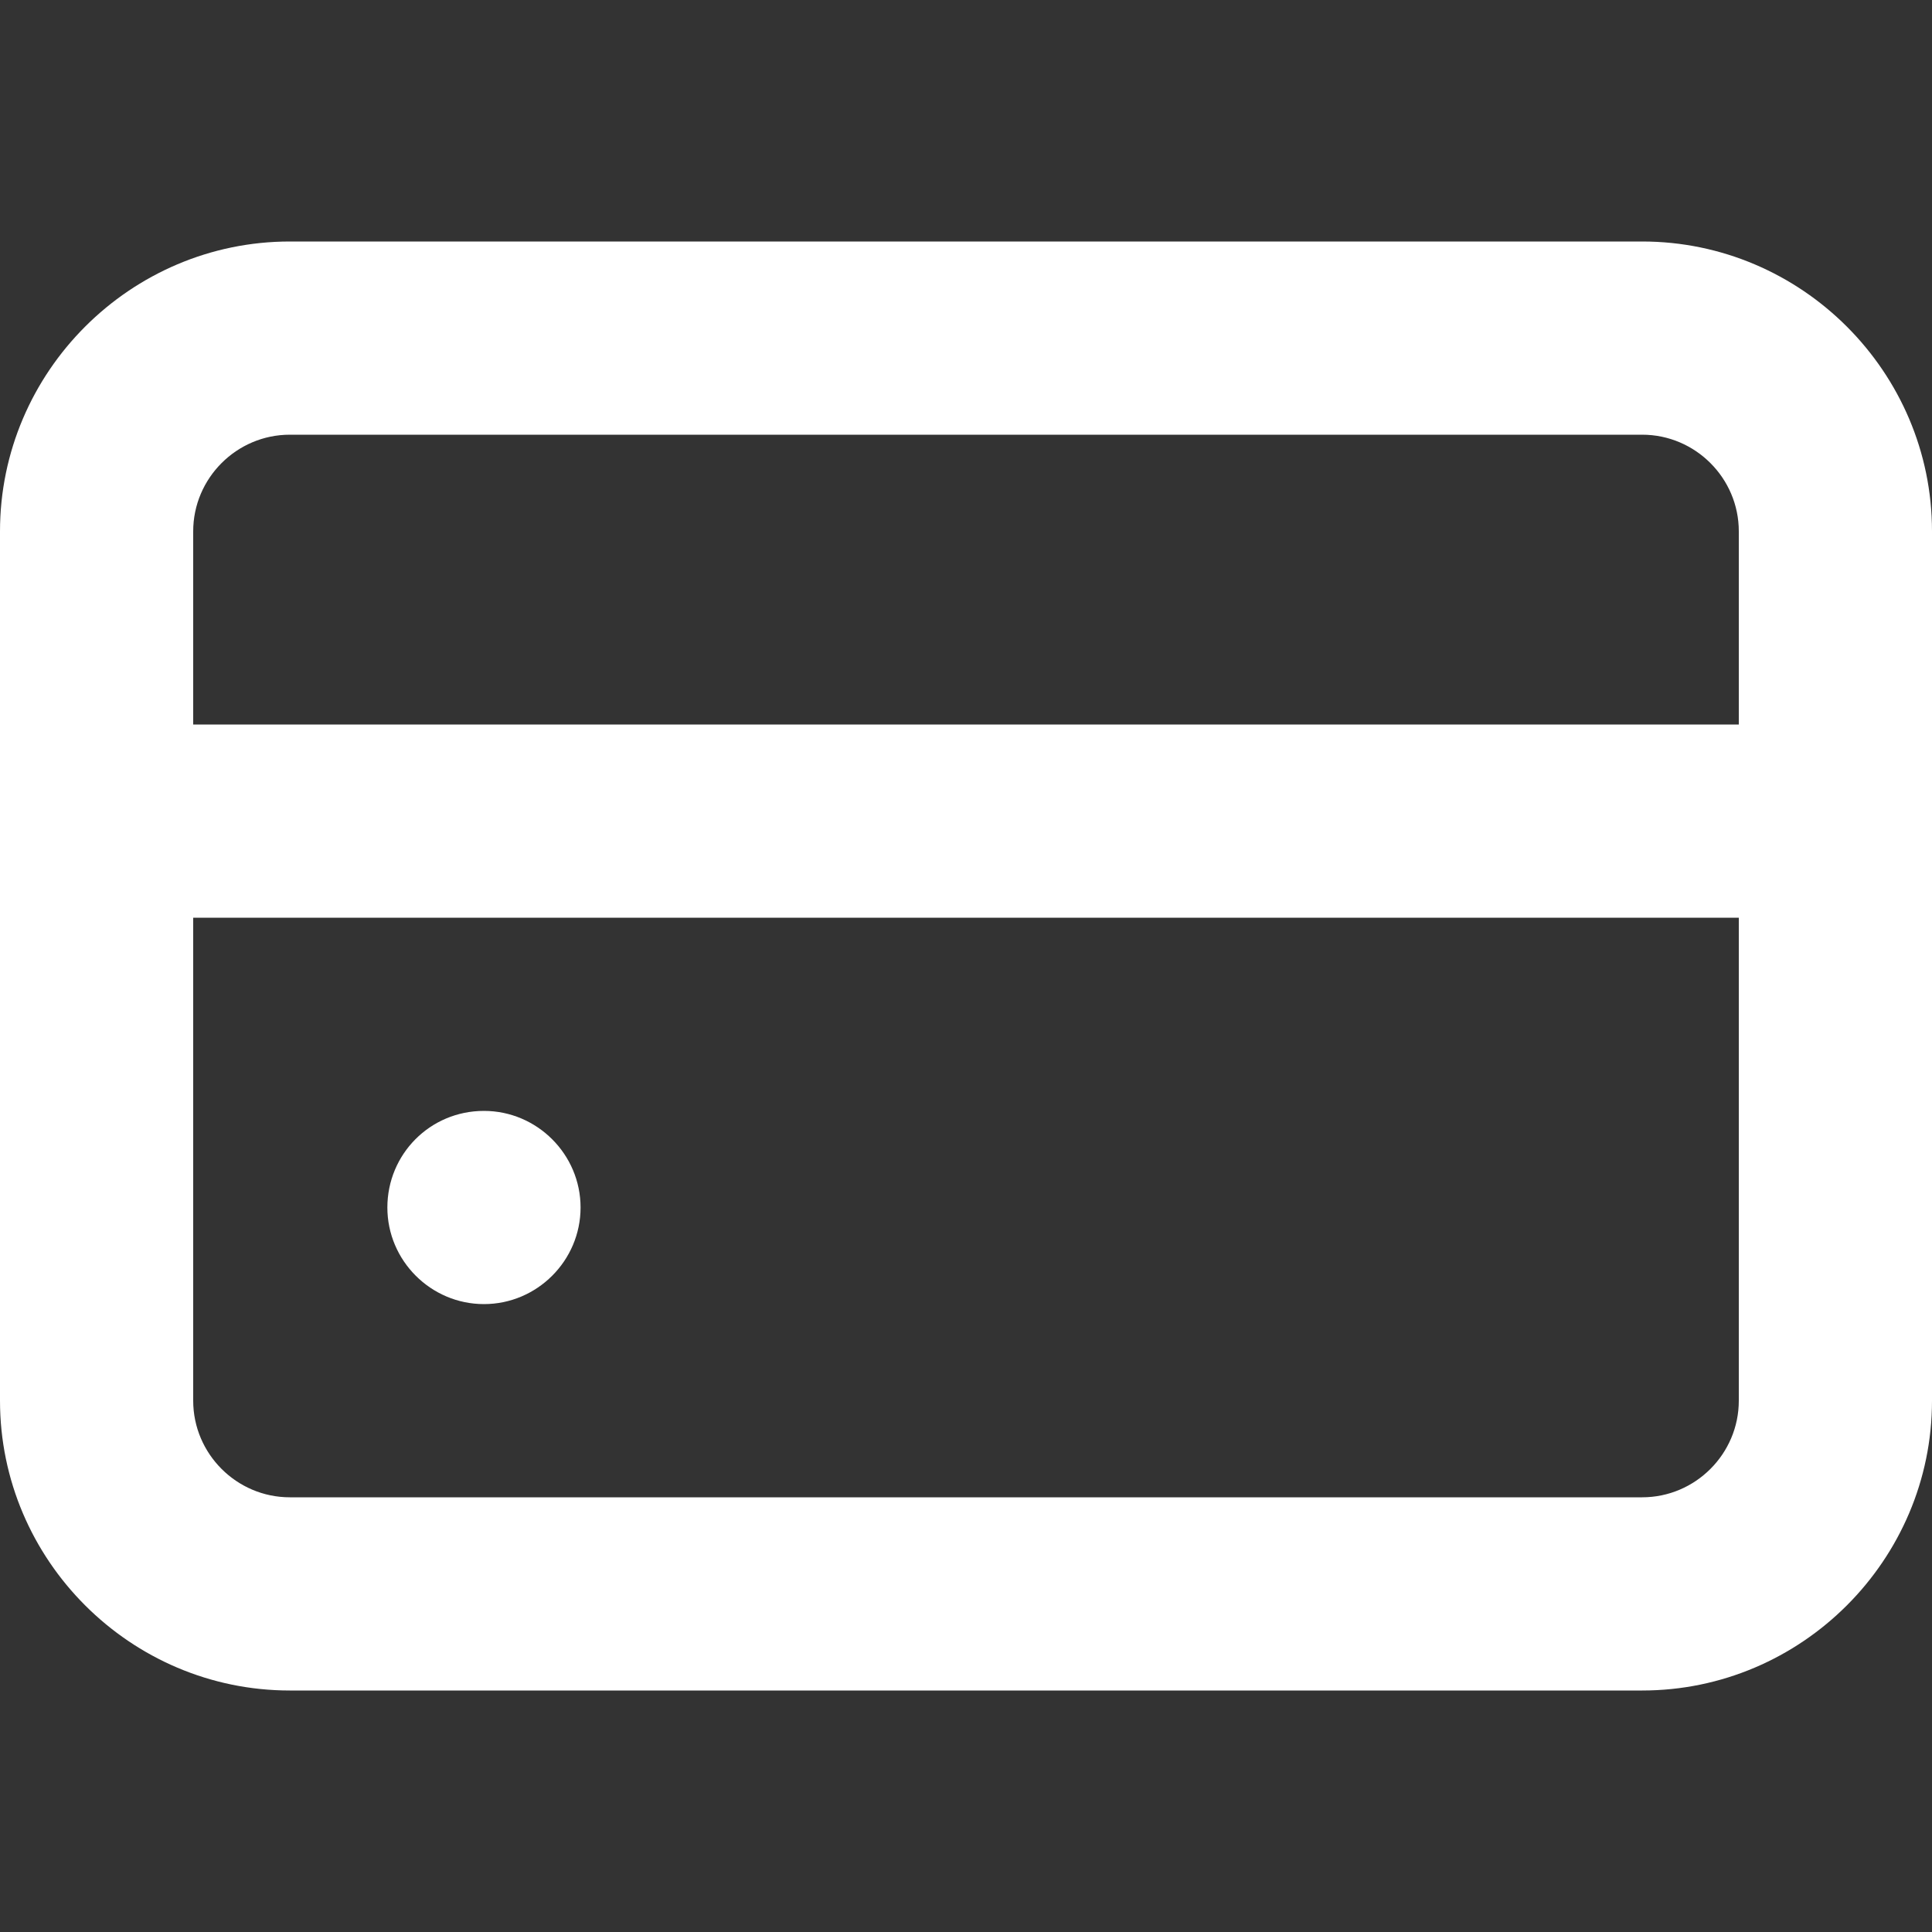<?xml version="1.0" encoding="UTF-8"?> <svg xmlns="http://www.w3.org/2000/svg" id="_Слой_1" data-name="Слой_1" viewBox="0 0 20 20"><rect x="0" y="0" width="20" height="20" fill="#333333" stroke="none"/><defs><style> .cls-1 { fill: #fff; } </style></defs><path class="cls-1" d="M17,17.5H3C1.35,17.5,0,16.15,0,14.5V5.5C0,3.85,1.35,2.5,3,2.5h14c1.65,0,3,1.35,3,3v9c0,1.65-1.35,3-3,3ZM3,4.5c-.55,0-1,.45-1,1v9c0,.55.45,1,1,1h14c.55,0,1-.45,1-1V5.5c0-.55-.45-1-1-1H3Z"></path><path class="cls-1" d="M5.01,13.5c-.55,0-1-.45-1-1s.44-1,1-1h0c.55,0,1,.45,1,1s-.45,1-1,1Z"></path><path class="cls-1" d="M19,9.5H2c-.55,0-1-.45-1-1s.45-1,1-1h17c.55,0,1,.45,1,1s-.45,1-1,1Z"></path></svg> 
